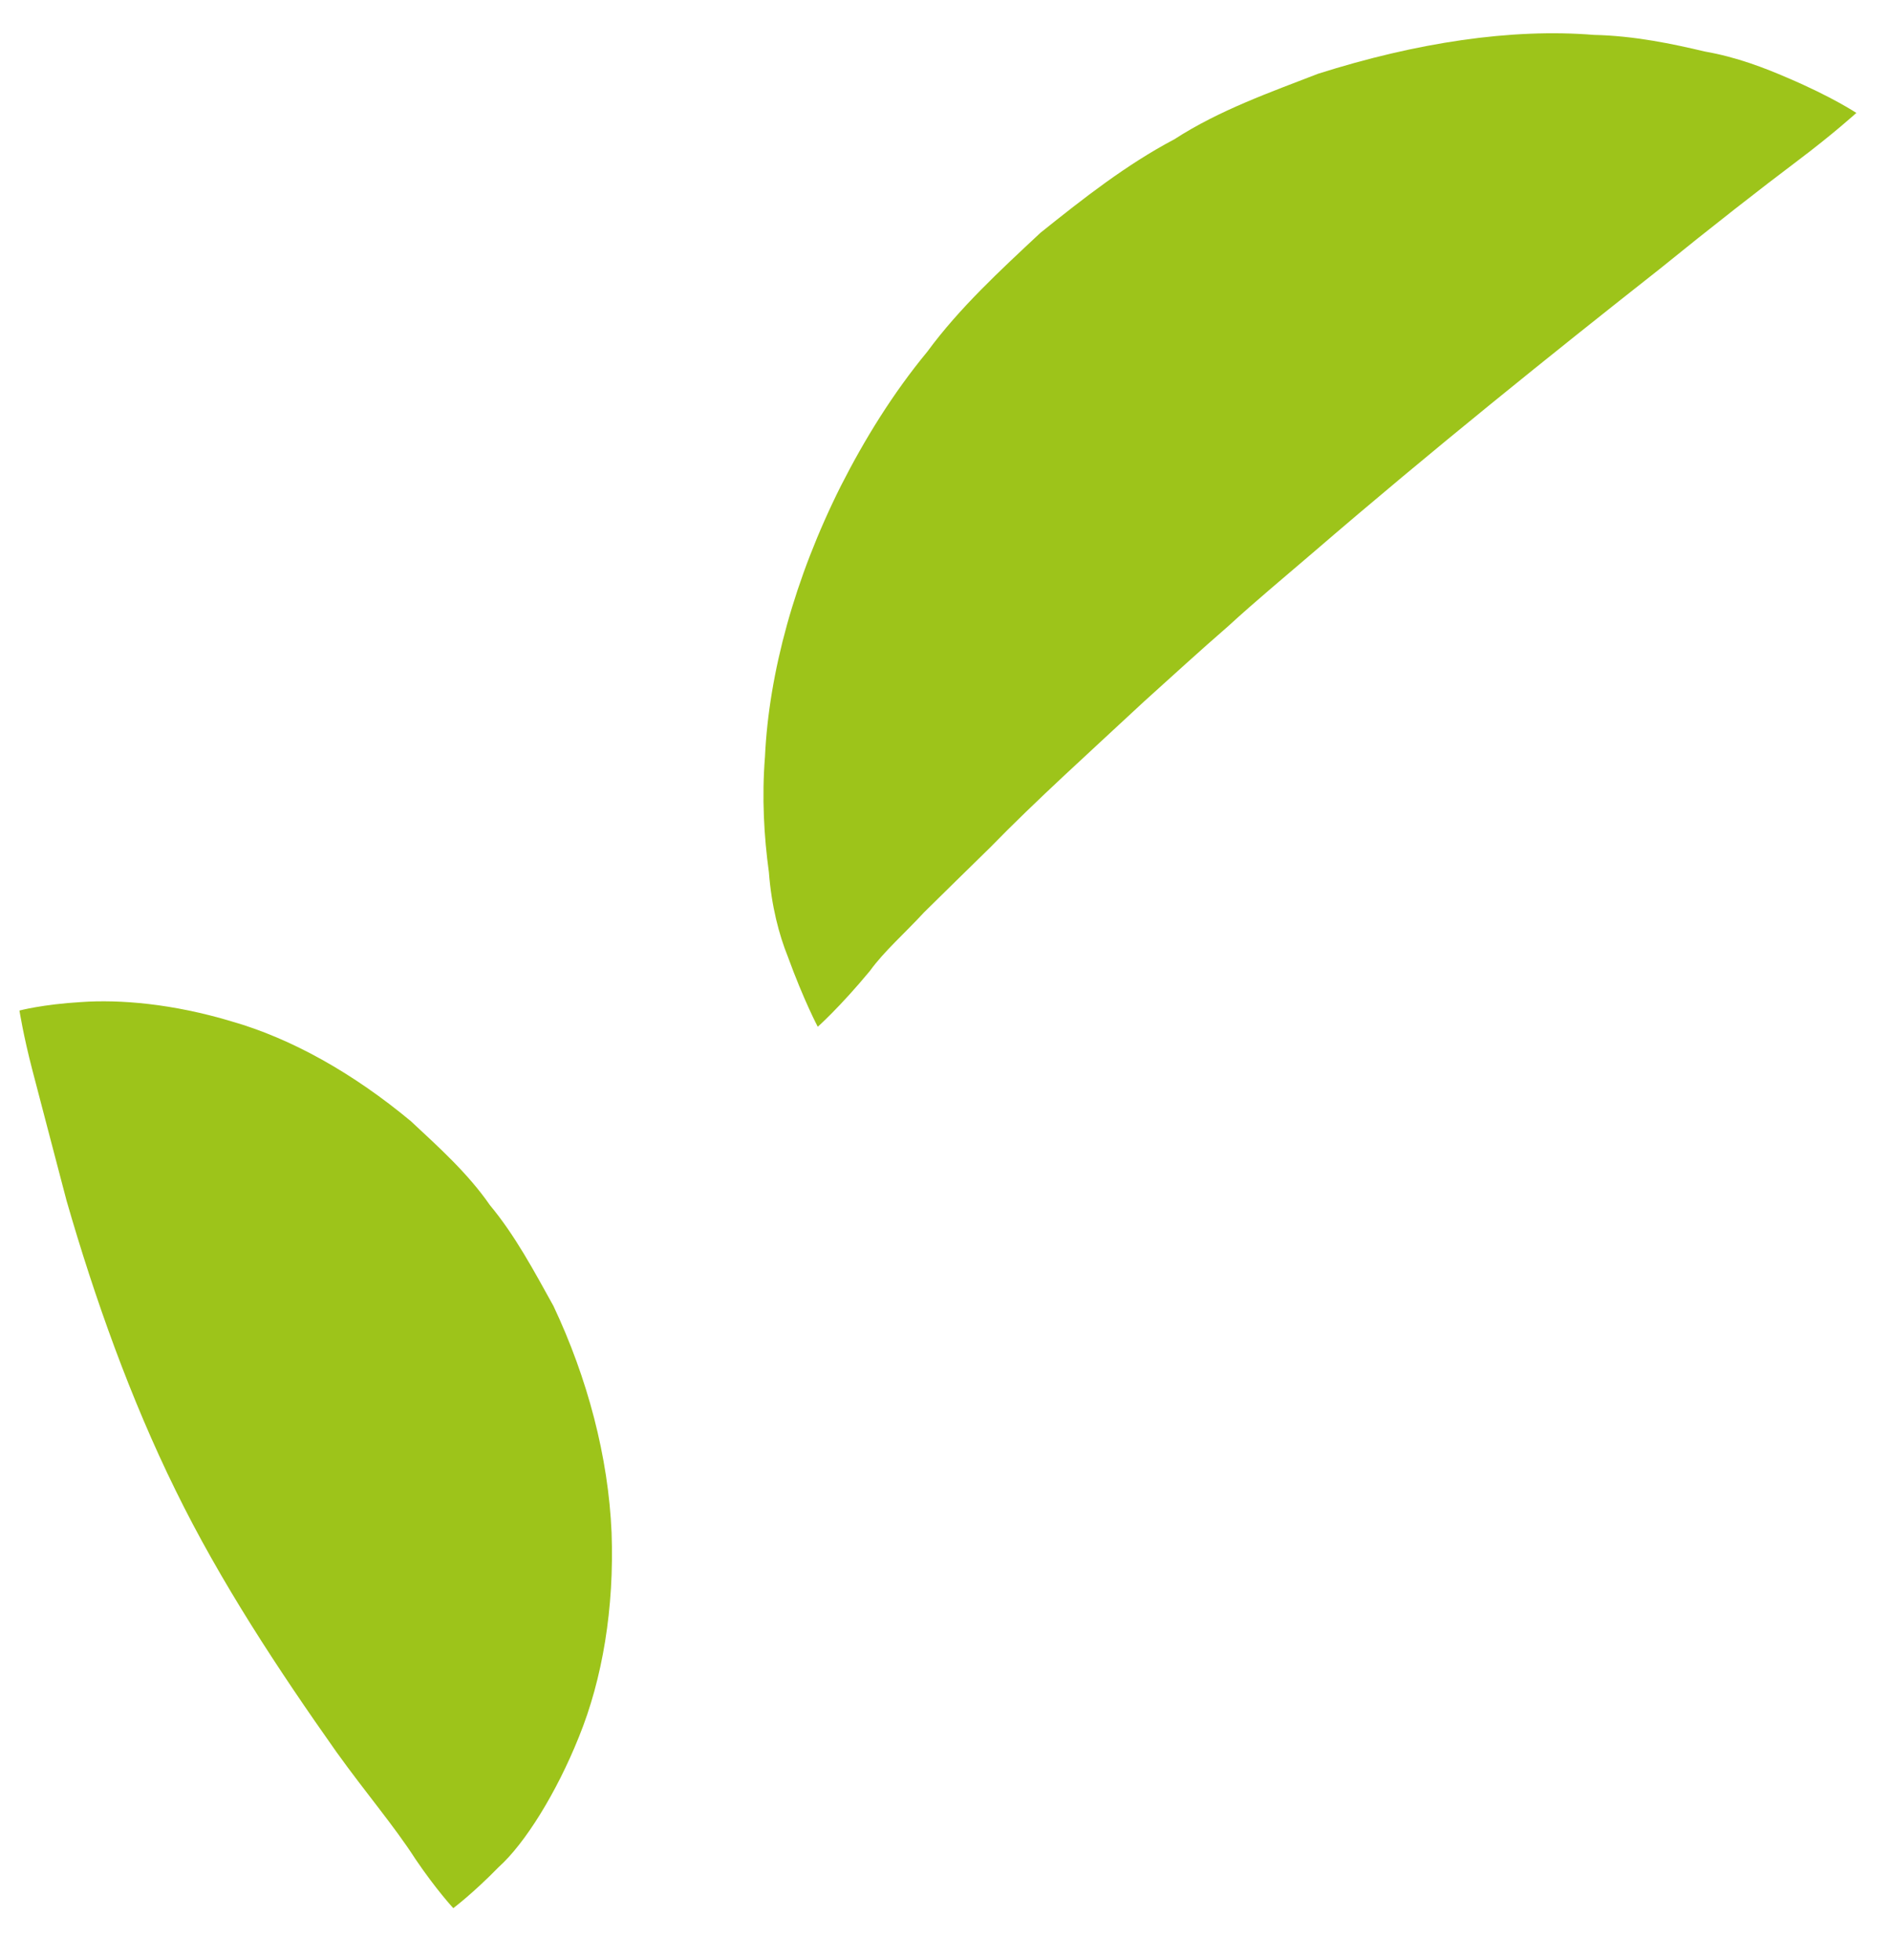 <?xml version="1.0" encoding="UTF-8"?> <svg xmlns="http://www.w3.org/2000/svg" width="55" height="57" viewBox="0 0 55 57" fill="none"> <path d="M13.177 55.486C13.177 55.486 12.692 54.965 12.087 54.073C11.461 53.098 10.661 52.172 9.785 50.952C8.099 48.565 6.41 46.005 5.106 43.341C3.795 40.677 2.753 37.756 1.935 34.915C1.525 33.344 1.178 32.038 0.942 31.124C0.678 30.113 0.566 29.389 0.566 29.389C0.566 29.389 1.24 29.209 2.355 29.143C3.478 29.063 5.018 29.187 6.737 29.705C8.472 30.201 10.271 31.209 11.956 32.612C12.745 33.35 13.601 34.112 14.25 35.05C14.983 35.93 15.532 36.963 16.097 37.981C17.089 40.083 17.694 42.371 17.788 44.573C17.868 46.774 17.522 48.831 16.838 50.513C16.185 52.143 15.265 53.617 14.505 54.299C13.751 55.071 13.184 55.494 13.184 55.494L13.177 55.486Z" fill="#9DC41A"></path> <path d="M23.785 29.861C23.785 29.861 23.38 29.101 22.912 27.815C22.662 27.194 22.439 26.363 22.363 25.363C22.221 24.331 22.155 23.196 22.249 22.012C22.362 19.581 23.108 16.82 24.461 14.124C25.145 12.78 25.964 11.447 26.969 10.23C27.908 8.952 29.09 7.866 30.258 6.773C31.507 5.772 32.762 4.786 34.156 4.051C35.468 3.201 36.962 2.678 38.336 2.145C41.193 1.239 43.956 0.819 46.359 1.015C47.54 1.041 48.641 1.275 49.584 1.498C50.522 1.662 51.335 1.98 51.991 2.264C53.295 2.819 53.992 3.284 53.992 3.284C53.992 3.284 53.332 3.886 52.276 4.681C51.22 5.476 49.797 6.586 48.264 7.829C45.156 10.276 41.609 13.126 38.234 16.033C37.391 16.758 36.525 17.474 35.718 18.215C34.882 18.94 34.084 19.673 33.278 20.399C31.711 21.859 30.137 23.273 28.798 24.648C28.09 25.338 27.444 25.977 26.875 26.535C26.335 27.124 25.706 27.673 25.303 28.235C24.429 29.29 23.785 29.861 23.785 29.861Z" fill="#9DC41A"></path> </svg> 